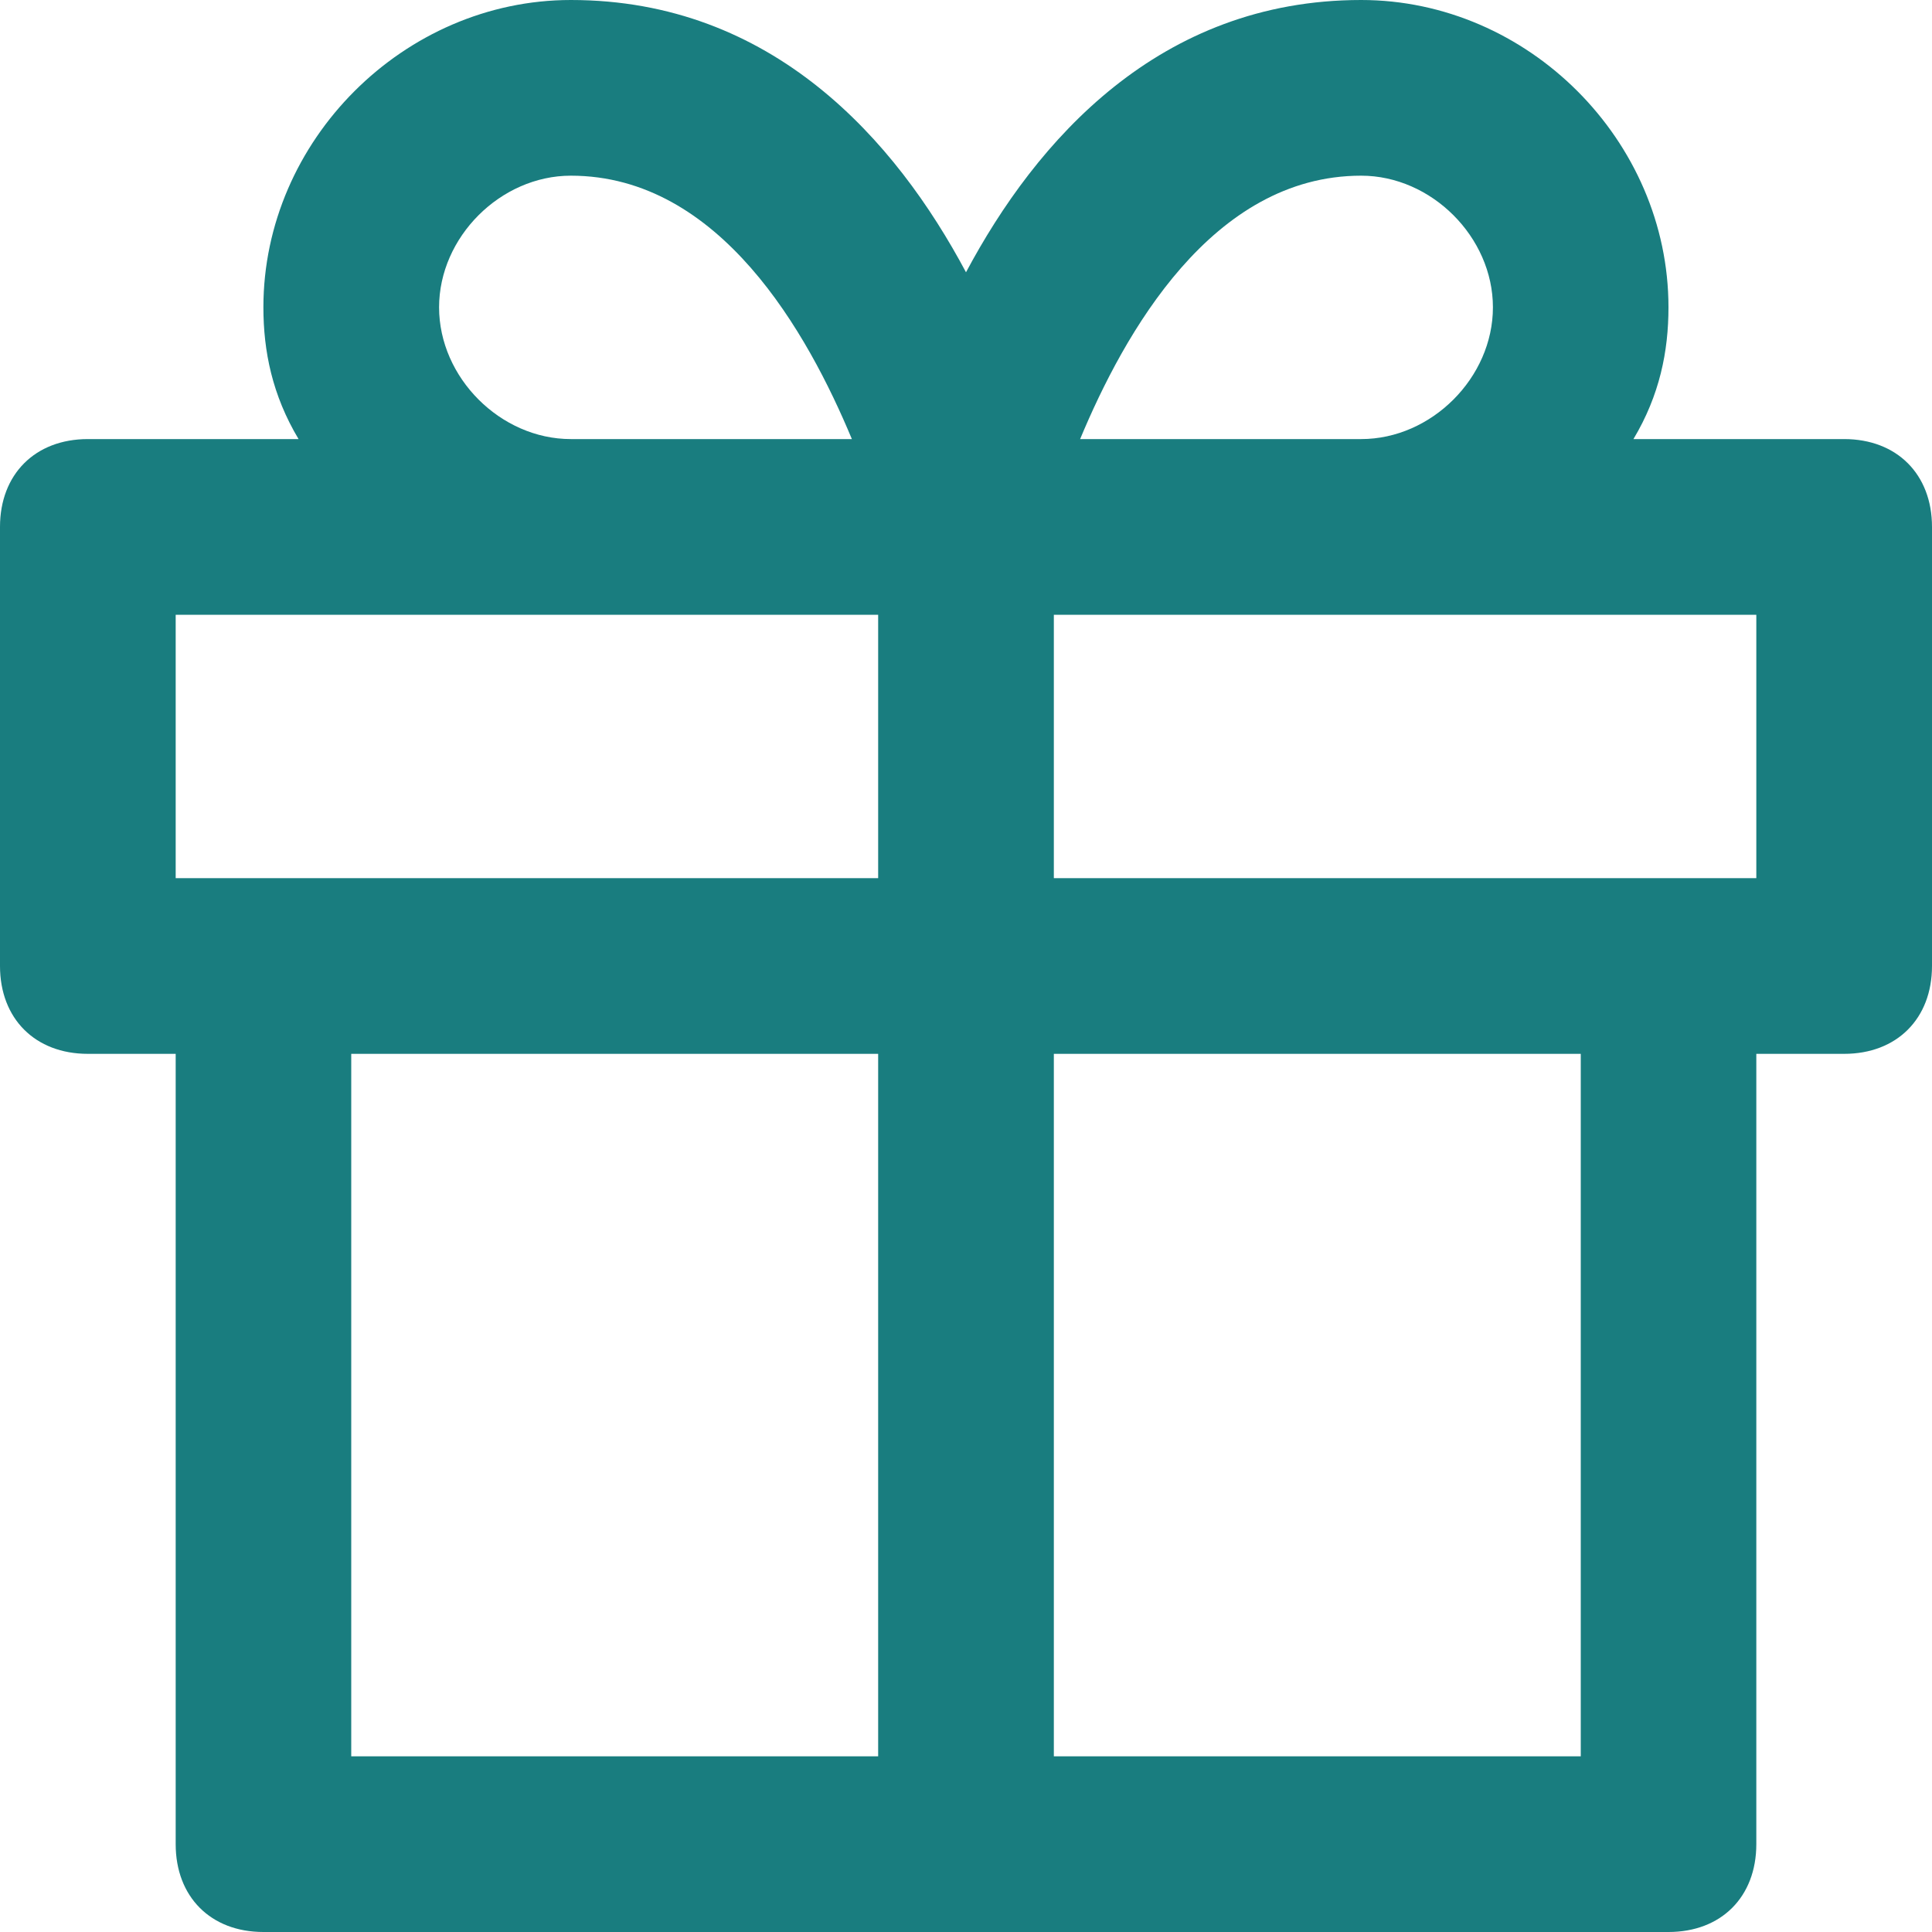 <svg width="15" height="15" viewBox="0 0 15 15" fill="none" xmlns="http://www.w3.org/2000/svg">
<path d="M14.318 3.409H12.682C12.886 3.068 12.954 2.727 12.954 2.386C12.954 1.091 11.864 0 10.568 0C9 0 8.045 1.091 7.5 2.114C6.955 1.091 6 0 4.432 0C3.136 0 2.045 1.091 2.045 2.386C2.045 2.727 2.114 3.068 2.318 3.409H0.682C0.273 3.409 0 3.682 0 4.091V7.5C0 7.909 0.273 8.182 0.682 8.182H1.364V14.318C1.364 14.727 1.636 15 2.045 15H12.954C13.364 15 13.636 14.727 13.636 14.318V8.182H14.318C14.727 8.182 15 7.909 15 7.5V4.091C15 3.682 14.727 3.409 14.318 3.409ZM10.568 1.364C11.114 1.364 11.591 1.841 11.591 2.386C11.591 2.932 11.114 3.409 10.568 3.409H8.386C8.727 2.591 9.409 1.364 10.568 1.364ZM3.409 2.386C3.409 1.841 3.886 1.364 4.432 1.364C5.591 1.364 6.273 2.591 6.614 3.409H4.432C3.886 3.409 3.409 2.932 3.409 2.386ZM1.364 4.773H4.432H6.818V6.818H1.364V4.773ZM2.727 8.182H6.818V13.636H2.727V8.182ZM12.273 13.636H8.182V8.182H12.273V13.636ZM13.636 6.818H8.182V4.773H10.568H13.636V6.818Z" fill="#197D7F"/>
</svg>

